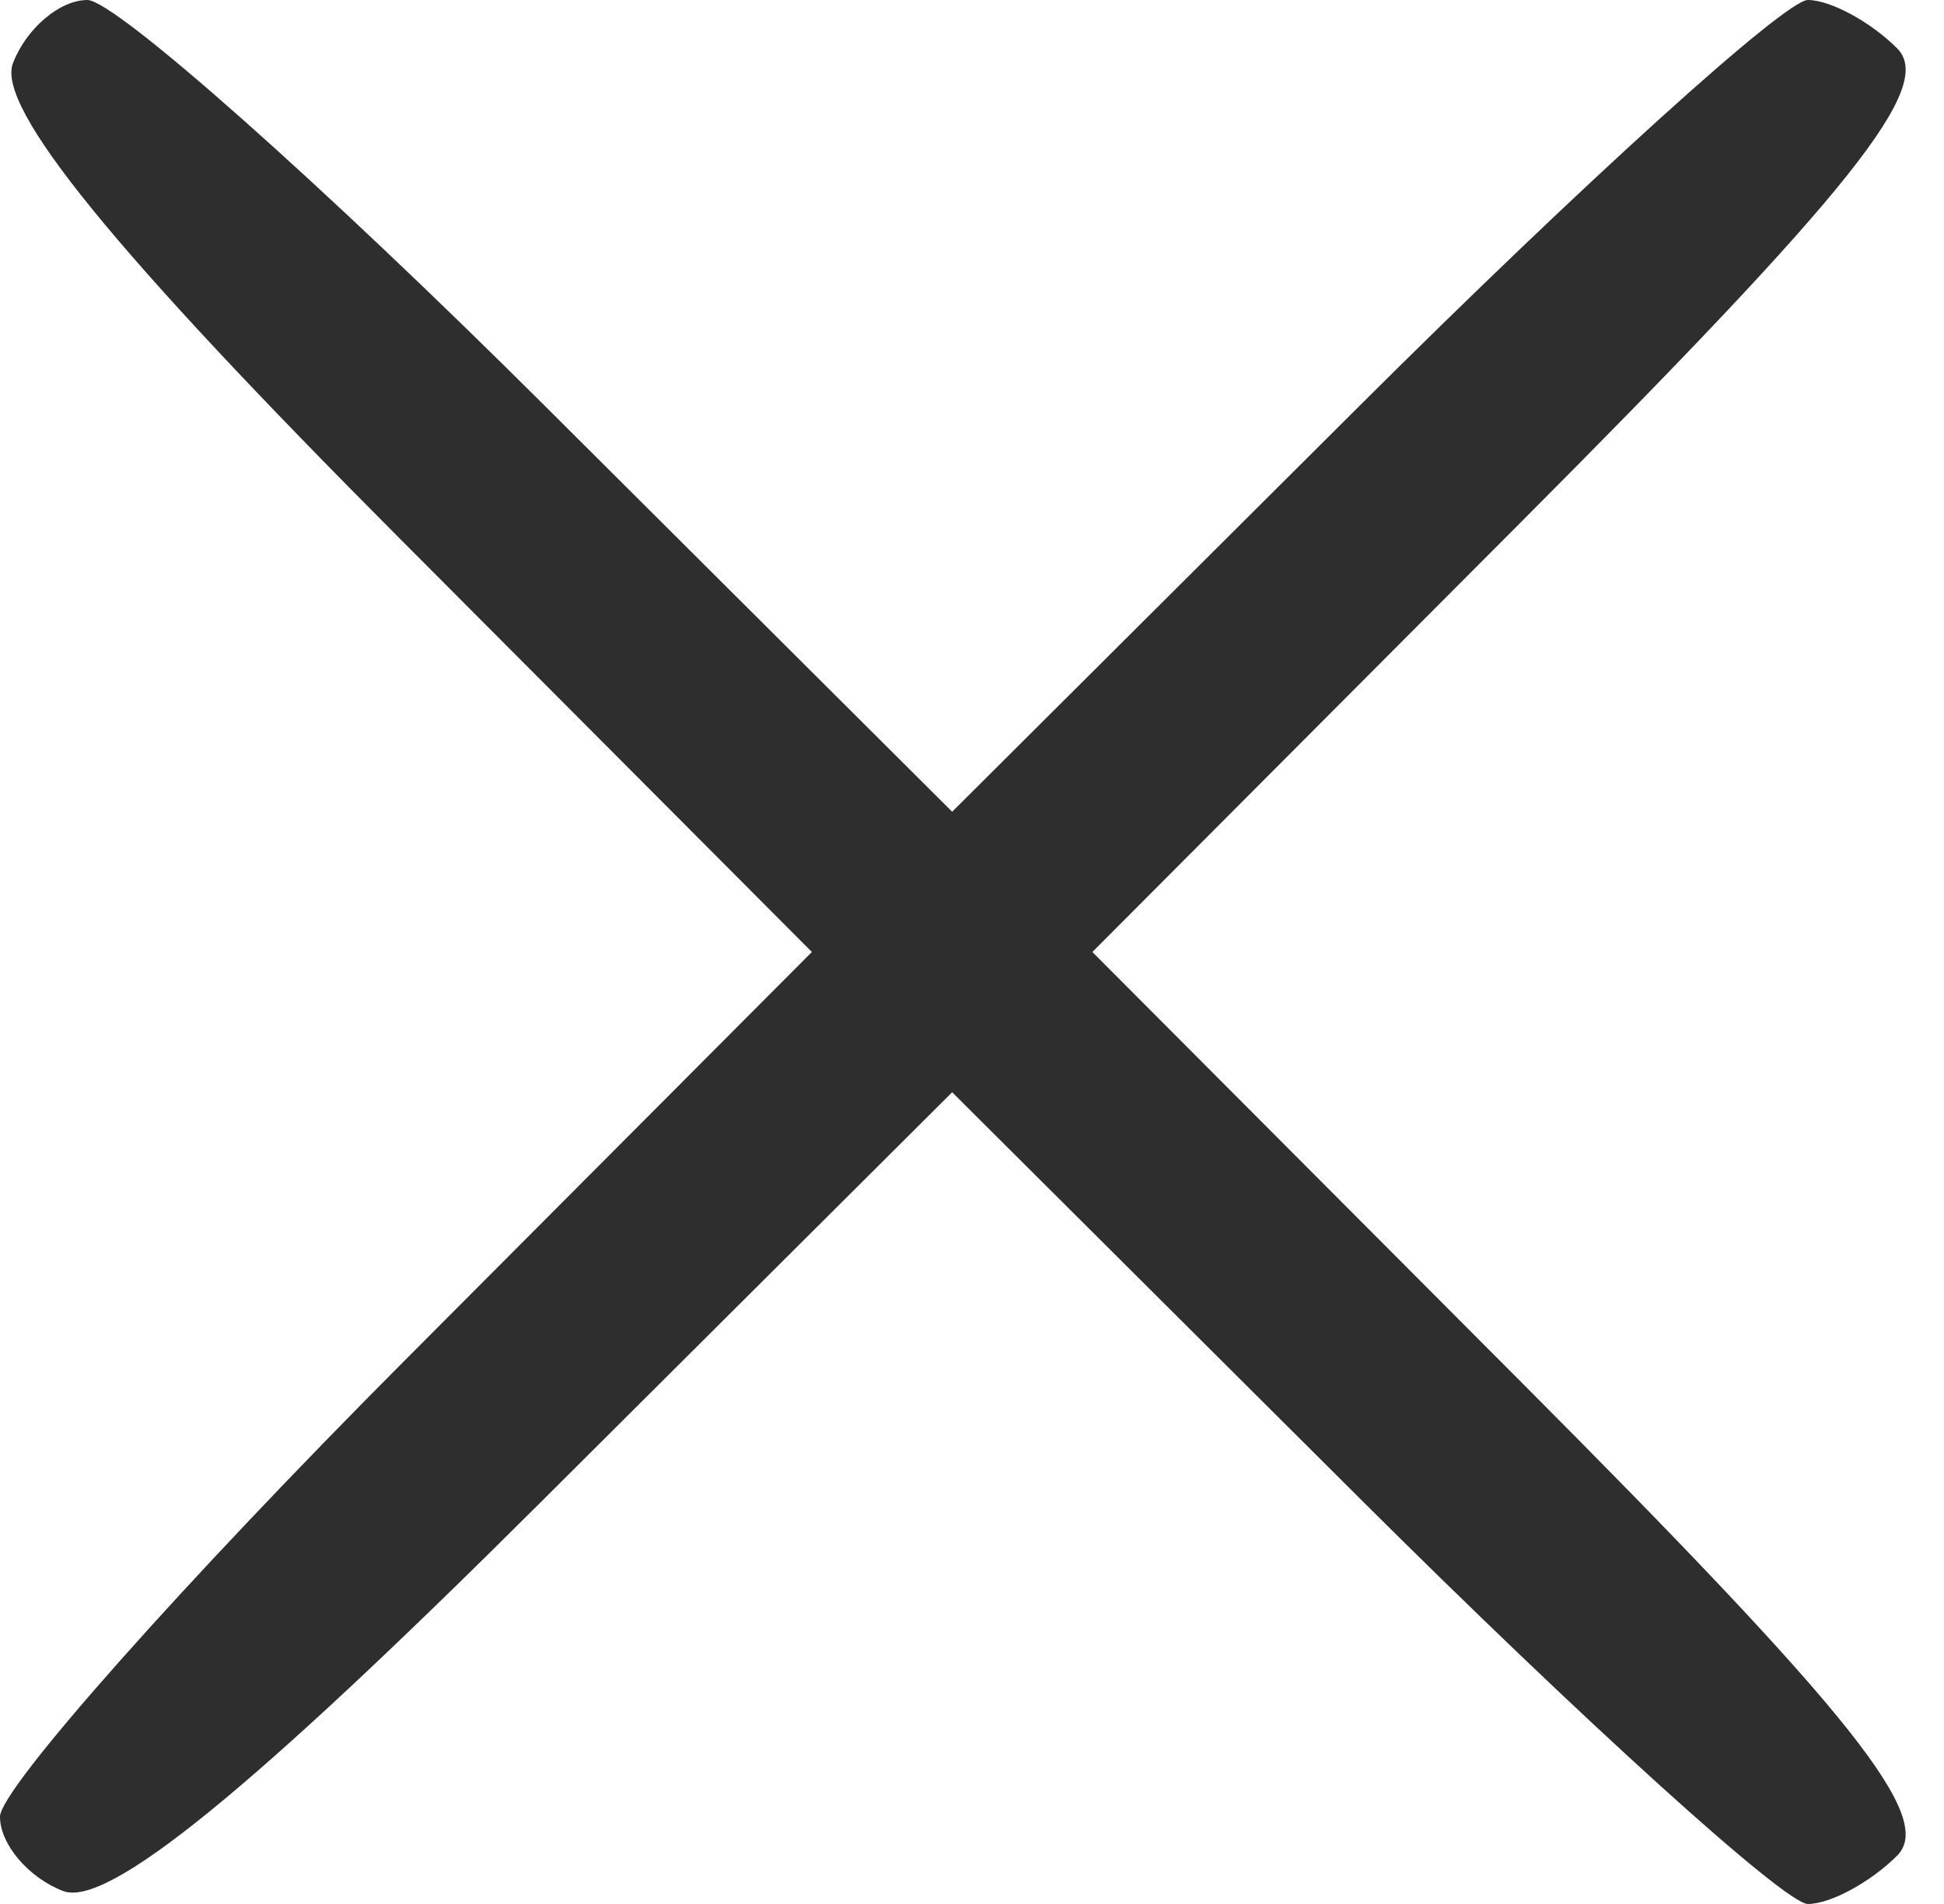 <?xml version="1.0" encoding="UTF-8"?> <svg xmlns="http://www.w3.org/2000/svg" width="49" height="48" viewBox="0 0 49 48" fill="none"><path fill-rule="evenodd" clip-rule="evenodd" d="M0.327 1.591C-0.1 2.702 2.844 6.32 10.09 13.591L20.464 24L10.232 34.267C4.604 39.914 0 45.103 0 45.798C0 46.494 0.716 47.337 1.591 47.673C2.702 48.1 6.32 45.156 13.591 37.91L24 27.536L34.267 37.768C39.914 43.396 44.999 48 45.567 48C46.135 48 47.148 47.452 47.817 46.783C48.773 45.827 46.727 43.253 38.284 34.783L27.534 24L38.284 13.217C46.727 4.747 48.773 2.173 47.817 1.217C47.148 0.548 46.135 0 45.567 0C44.999 0 39.914 4.604 34.267 10.232L24 20.464L13.733 10.232C8.086 4.604 2.897 0 2.202 0C1.506 0 0.663 0.716 0.327 1.591Z" fill="#2E2E2E"></path></svg> 